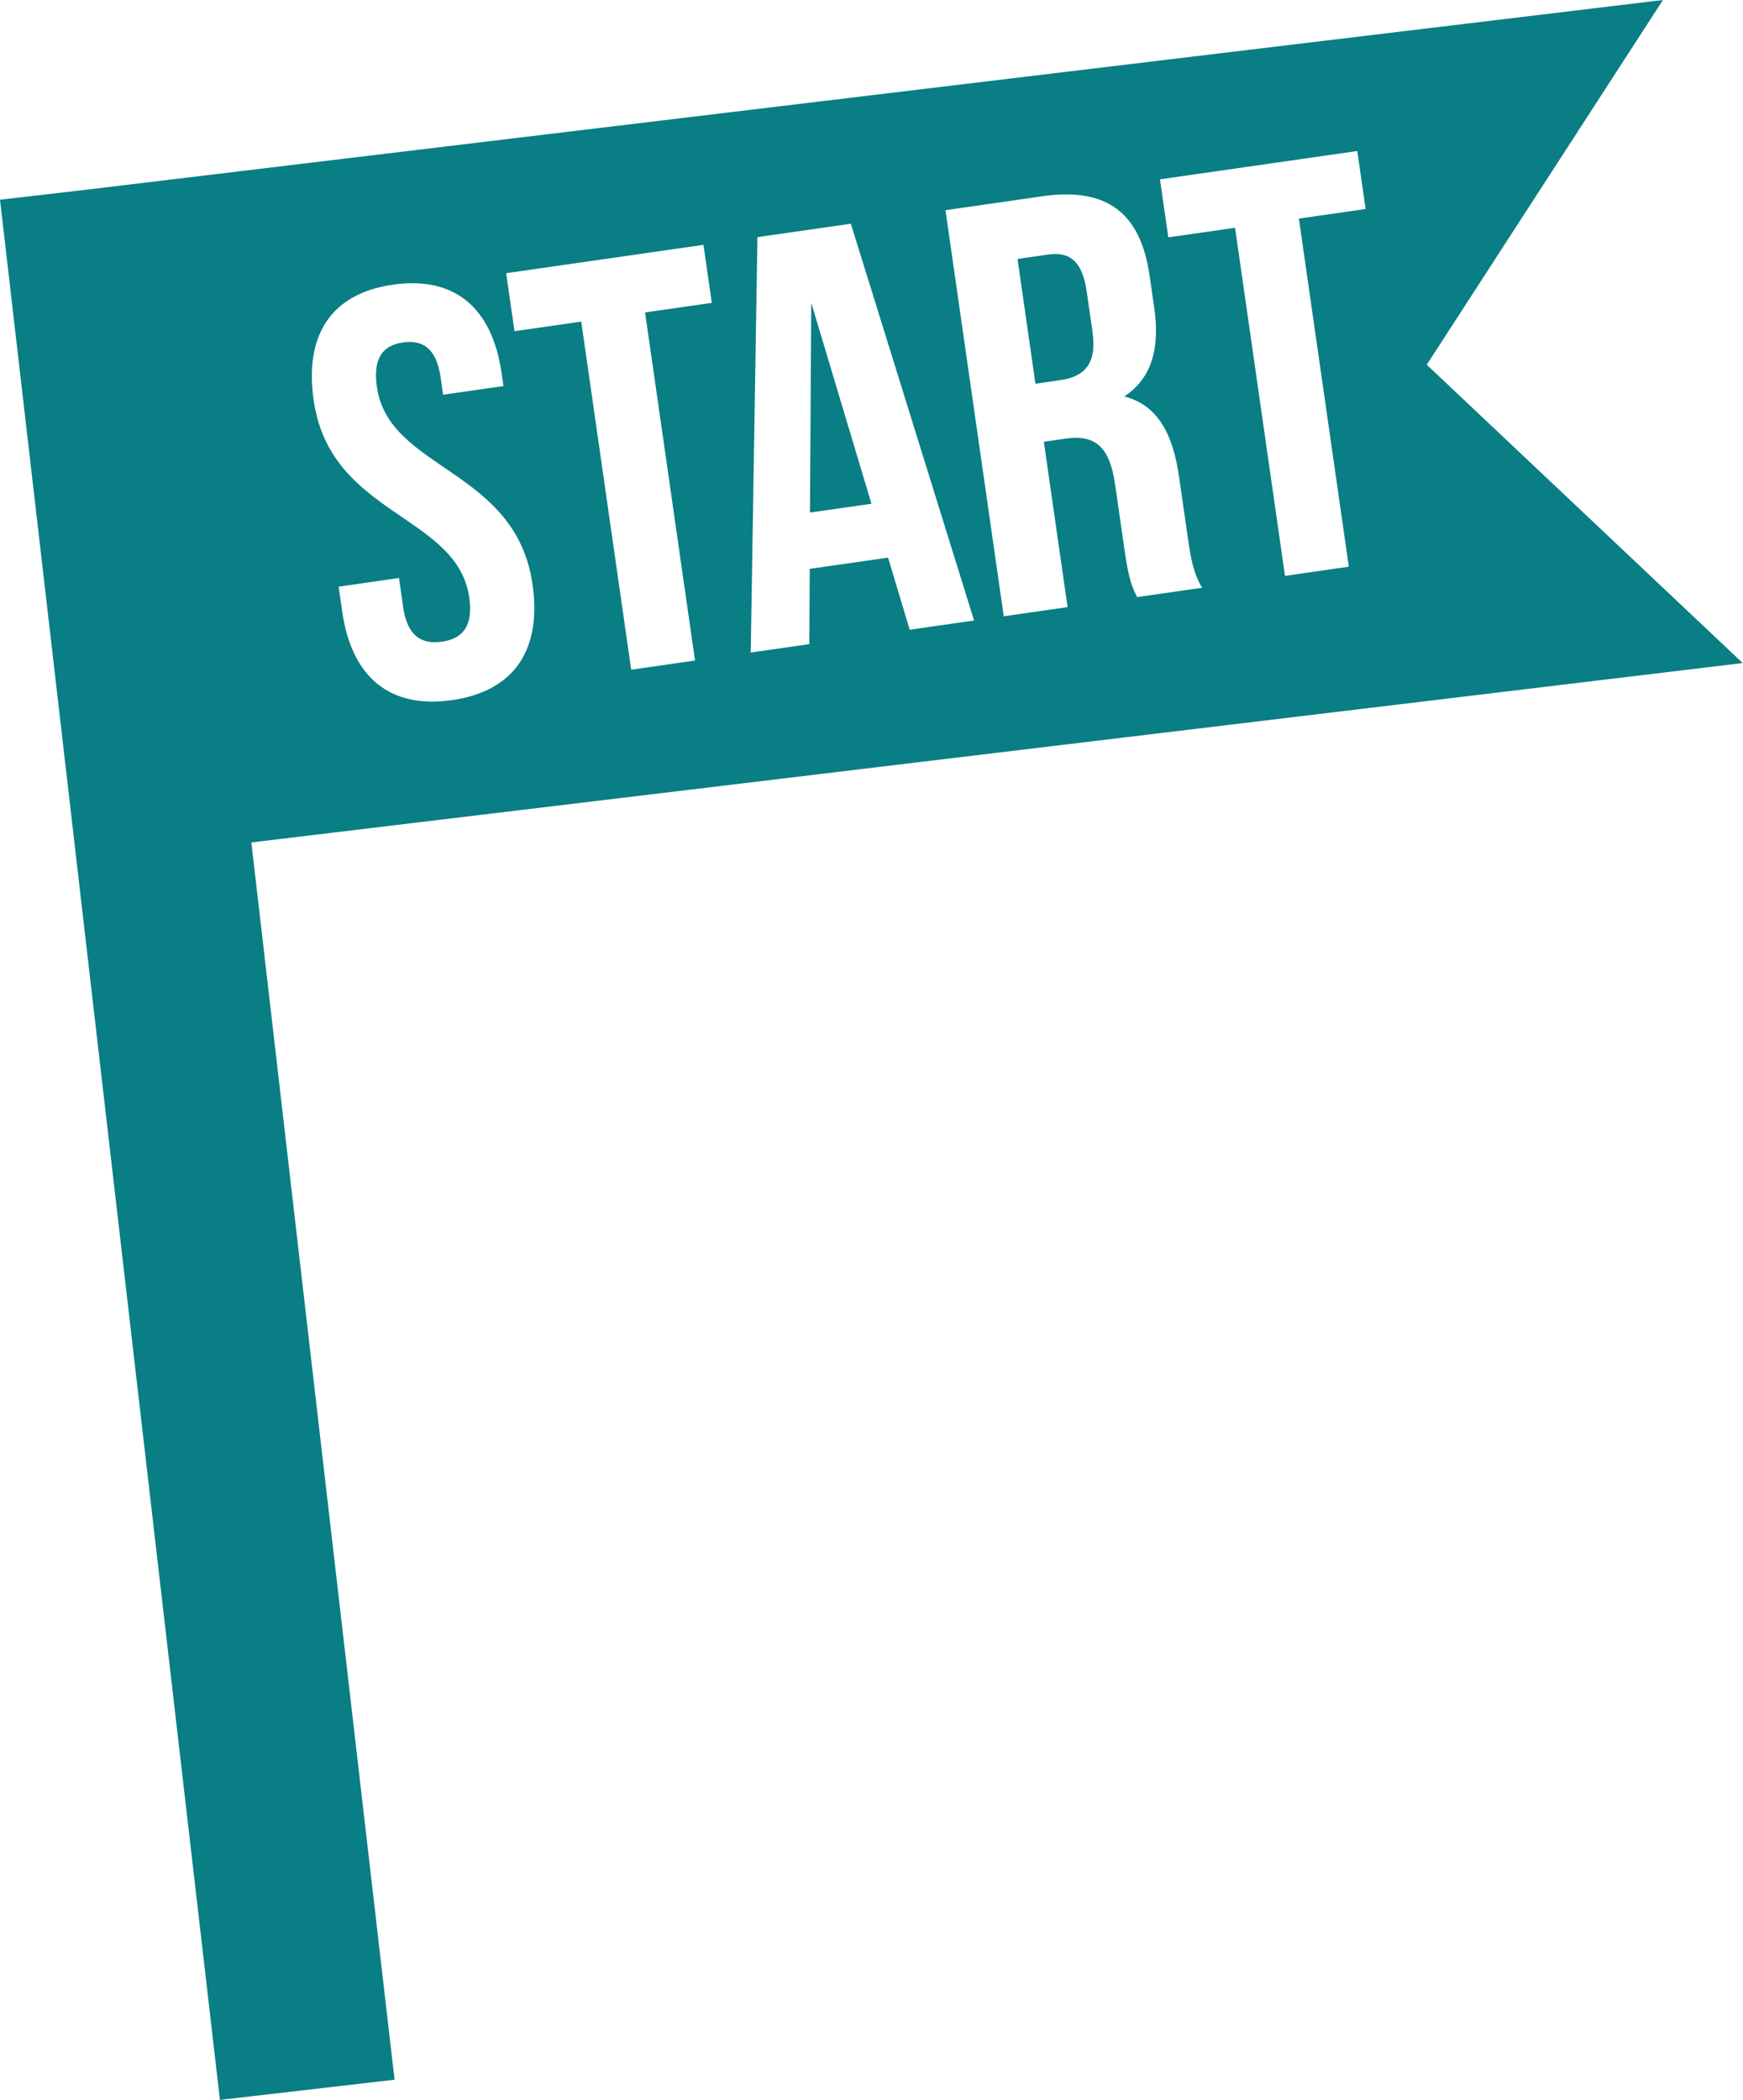 <?xml version="1.0" encoding="UTF-8" standalone="no"?><svg xmlns="http://www.w3.org/2000/svg" xmlns:xlink="http://www.w3.org/1999/xlink" fill="#000000" height="375" preserveAspectRatio="xMidYMid meet" version="1" viewBox="0.0 0.0 311.3 375.0" width="311.3" zoomAndPan="magnify"><g id="change1_1"><path d="M144.89 54.08L144.66 91.54 155.64 89.97 144.89 54.08z" fill="#097e85"/></g><g id="change1_2"><path d="M189.38,67.89c4.25-.61,6.57-2.85,5.74-8.65l-1.03-7.15c-.74-5.18-2.83-7.21-6.87-6.63l-5.49,.79,3.2,22.28,4.46-.64Z" fill="#097e85"/></g><g id="change1_3"><path d="M311.25,118.42l-56.43-53.28L297,0,15.6,33.86h0s-15.6,1.81-15.6,1.81L39.28,375.04l31.19-3.61-25.58-220.97,266.35-32.04ZM242.41,26.97l1.49,10.36-11.92,1.71,8.92,62.17-11.4,1.64-8.92-62.17-11.92,1.71-1.49-10.36,35.23-5.06Zm-56.36,8.09c11.81-1.7,17.68,3.07,19.28,14.26l.82,5.7c1.07,7.46-.61,12.67-5.35,15.78,6.04,1.57,8.69,6.79,9.78,14.35l1.61,11.19c.51,3.52,.98,6.1,2.51,8.63l-11.6,1.67c-.89-1.78-1.47-2.86-2.31-8.76l-1.64-11.4c-.97-6.73-3.6-8.89-8.78-8.15l-3.94,.57,4.24,29.53-11.4,1.64-10.41-72.53,17.2-2.47Zm-50.77,7.29l16.68-2.39,22.01,70.86-11.5,1.65-3.86-12.88-13.99,2.01-.08,13.44-10.46,1.5,1.2-74.19Zm-9.64,1.38l1.49,10.36-11.92,1.71,8.92,62.17-11.4,1.64-8.92-62.17-11.92,1.71-1.49-10.36,35.23-5.06Zm-55.45,7.11c11.09-1.59,17.74,4.22,19.4,15.83l.33,2.28-10.78,1.55-.43-3.01c-.74-5.18-3.1-6.85-6.72-6.33-3.63,.52-5.42,2.79-4.67,7.97,2.14,14.92,24.82,14.52,27.79,35.24,1.67,11.6-3.19,19.07-14.38,20.67-11.19,1.61-17.94-4.19-19.61-15.8l-.64-4.46,10.78-1.55,.74,5.18c.74,5.18,3.29,6.72,6.92,6.2,3.63-.52,5.64-2.71,4.89-7.89-2.14-14.92-24.82-14.52-27.79-35.24-1.67-11.6,3.08-19.05,14.17-20.64Z" fill="#097e85"/></g></svg>